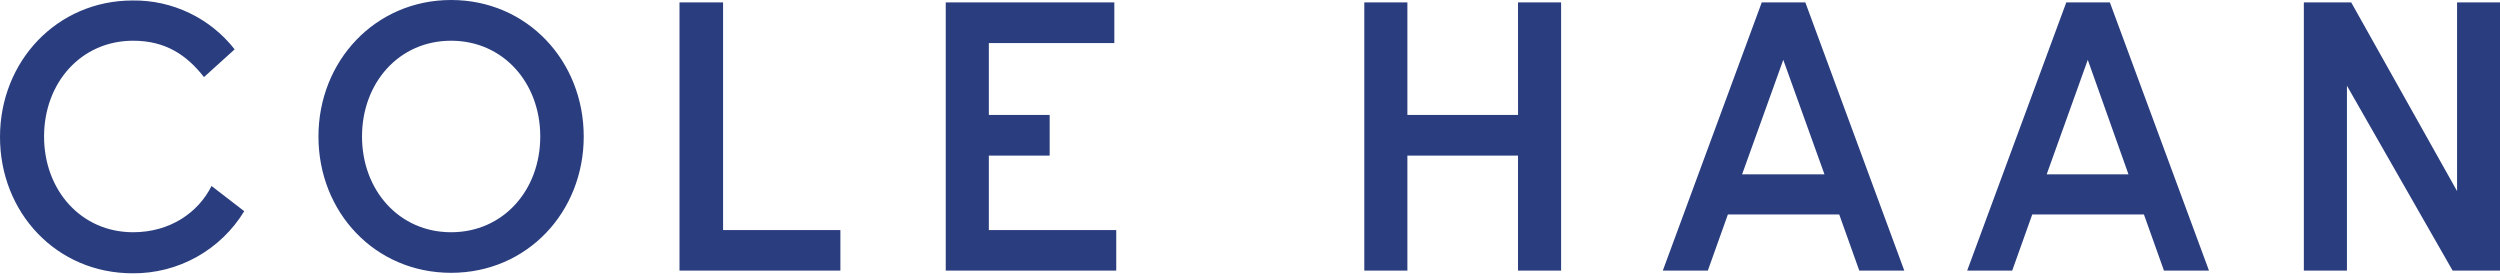 <svg width="134" height="15" viewBox="0 0 134 15" fill="none" xmlns="http://www.w3.org/2000/svg">
<path d="M24.179 0C20.122 0 17.069 3.26 17.069 7.317C17.069 11.374 20.096 14.623 24.179 14.623C28.262 14.623 31.288 11.363 31.288 7.317C31.288 3.271 28.26 0 24.179 0ZM24.179 12.448C21.386 12.448 19.404 10.19 19.404 7.317C19.404 4.444 21.381 2.183 24.179 2.183C26.977 2.183 28.958 4.442 28.958 7.317C28.958 10.192 26.977 12.448 24.179 12.448ZM38.731 0.129H36.421V14.503H45.045V12.332H38.757V0.129H38.731ZM53.002 8.342H56.262V6.161H53.002V2.31H59.728V0.129H50.692V14.503H59.831V12.332H53.002V8.342ZM81.367 6.161H75.436V0.129H73.126V14.503H75.436V8.342H81.365V14.503H83.675V0.129H81.365L81.367 6.161ZM131.699 0.129V10.242L126.025 0.129H123.486V14.503H125.796V4.596L131.46 14.503H134V0.129H131.699ZM7.134 12.448C4.341 12.448 2.362 10.19 2.362 7.317C2.362 4.444 4.339 2.183 7.134 2.183C8.881 2.183 10.009 2.953 10.934 4.132L12.577 2.645C11.929 1.817 11.099 1.15 10.15 0.696C9.202 0.242 8.162 0.012 7.111 0.026C3.054 0.026 0 3.286 0 7.343C0 11.4 3.028 14.649 7.111 14.649C8.31 14.659 9.492 14.357 10.54 13.774C11.588 13.19 12.467 12.345 13.091 11.32L11.338 9.969C10.626 11.398 9.111 12.448 7.134 12.448ZM94.43 0.129L89.127 14.503H91.54L92.615 11.494H98.582L99.657 14.503H102.07L96.766 0.129H94.43ZM93.377 9.343L95.584 3.208L97.791 9.343H93.377ZM110.753 0.129L105.441 14.503H107.855L108.929 11.494H114.914L115.988 14.503H118.401L113.089 0.129H110.753ZM109.703 9.343L111.905 3.208L114.086 9.343H109.703Z" fill="#2A3E7F"/>
</svg>

